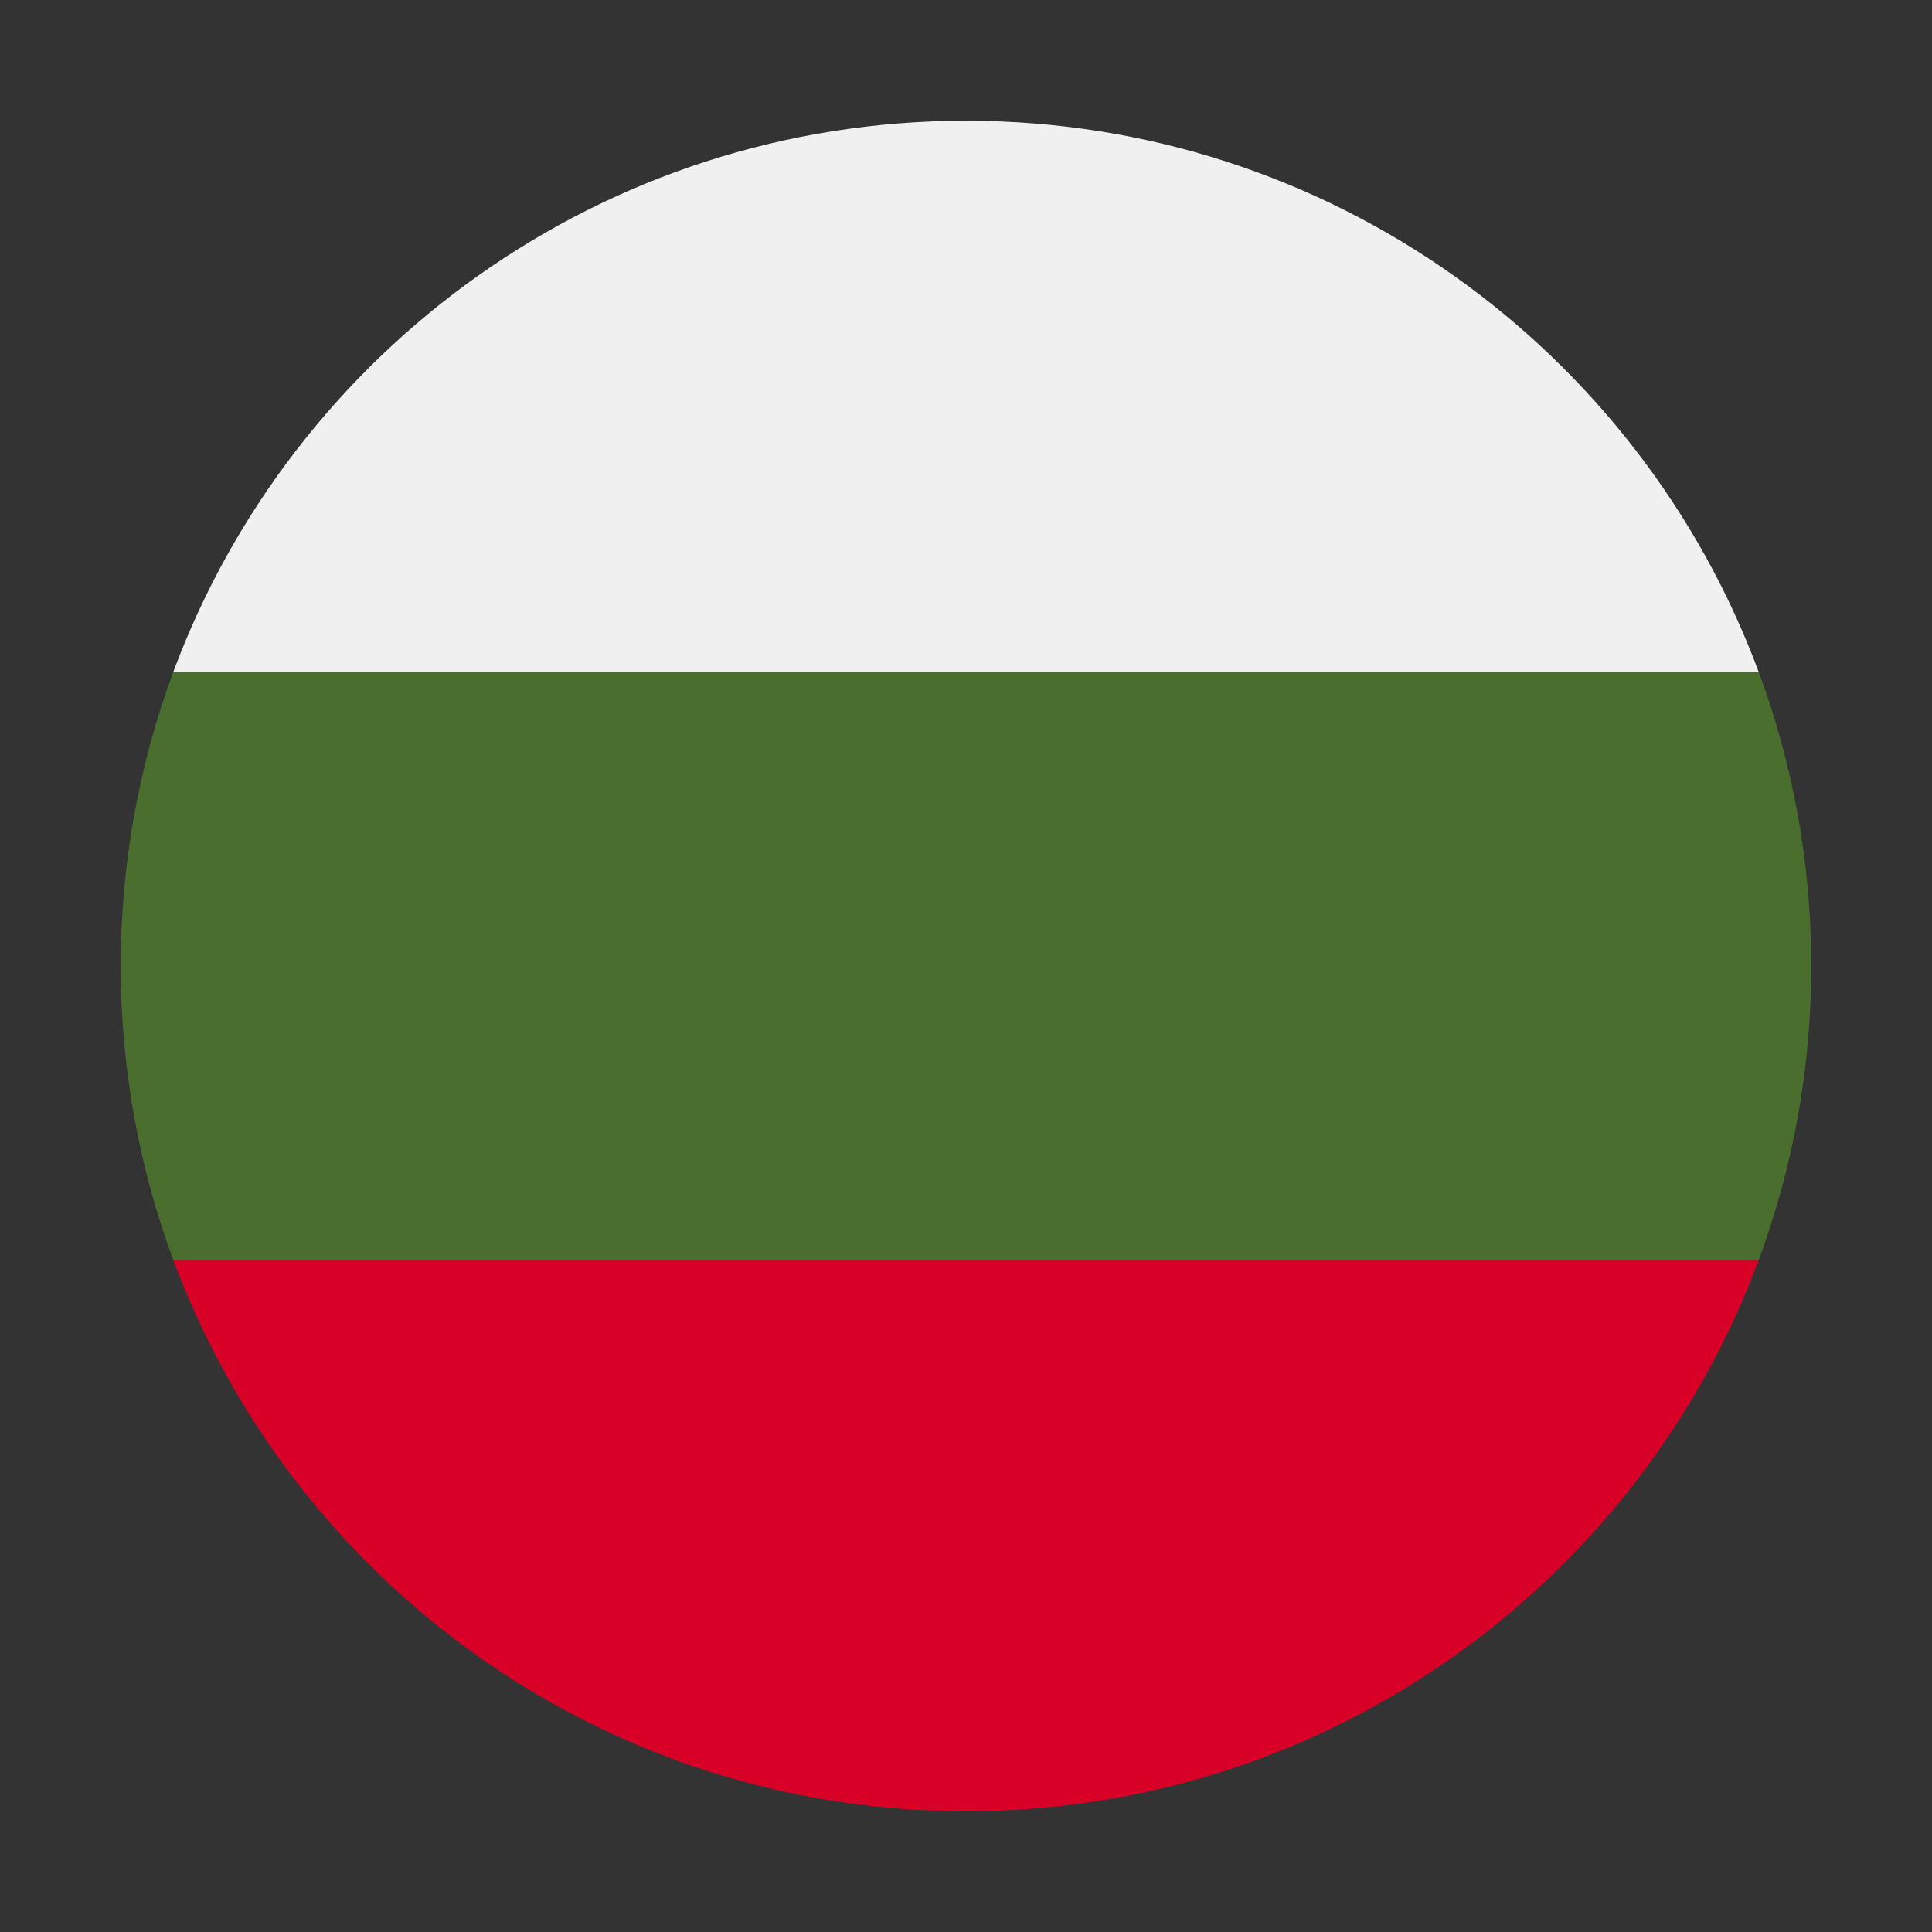 <svg width="16" height="16" viewBox="0 0 16 16" fill="none" xmlns="http://www.w3.org/2000/svg">
<rect x="0" y="0" width="16" height="16" fill="#333333" stroke="none"/>
<g clip-path="url(#clip0_842_55524)">
<path d="M15 8C15 7.144 14.846 6.323 14.565 5.565L8 5.261L1.435 5.565C1.154 6.323 1 7.144 1 8C1 8.856 1.154 9.676 1.435 10.435L8 10.739L14.565 10.435C14.846 9.676 15 8.856 15 8Z" fill="#496E2D"/>
<path d="M8 15C11.01 15 13.576 13.1 14.565 10.435H1.435C2.424 13.1 4.99 15 8 15Z" fill="#D80027"/>
<path d="M1.435 5.565H14.565C13.576 2.9 11.01 1 8 1C4.99 1 2.424 2.9 1.435 5.565Z" fill="#F0F0F0"/>
</g>
<defs>
<clipPath id="clip0_842_55524">
<rect width="14" height="14" fill="white" transform="translate(1 1)"/>
</clipPath>
</defs>
</svg>
